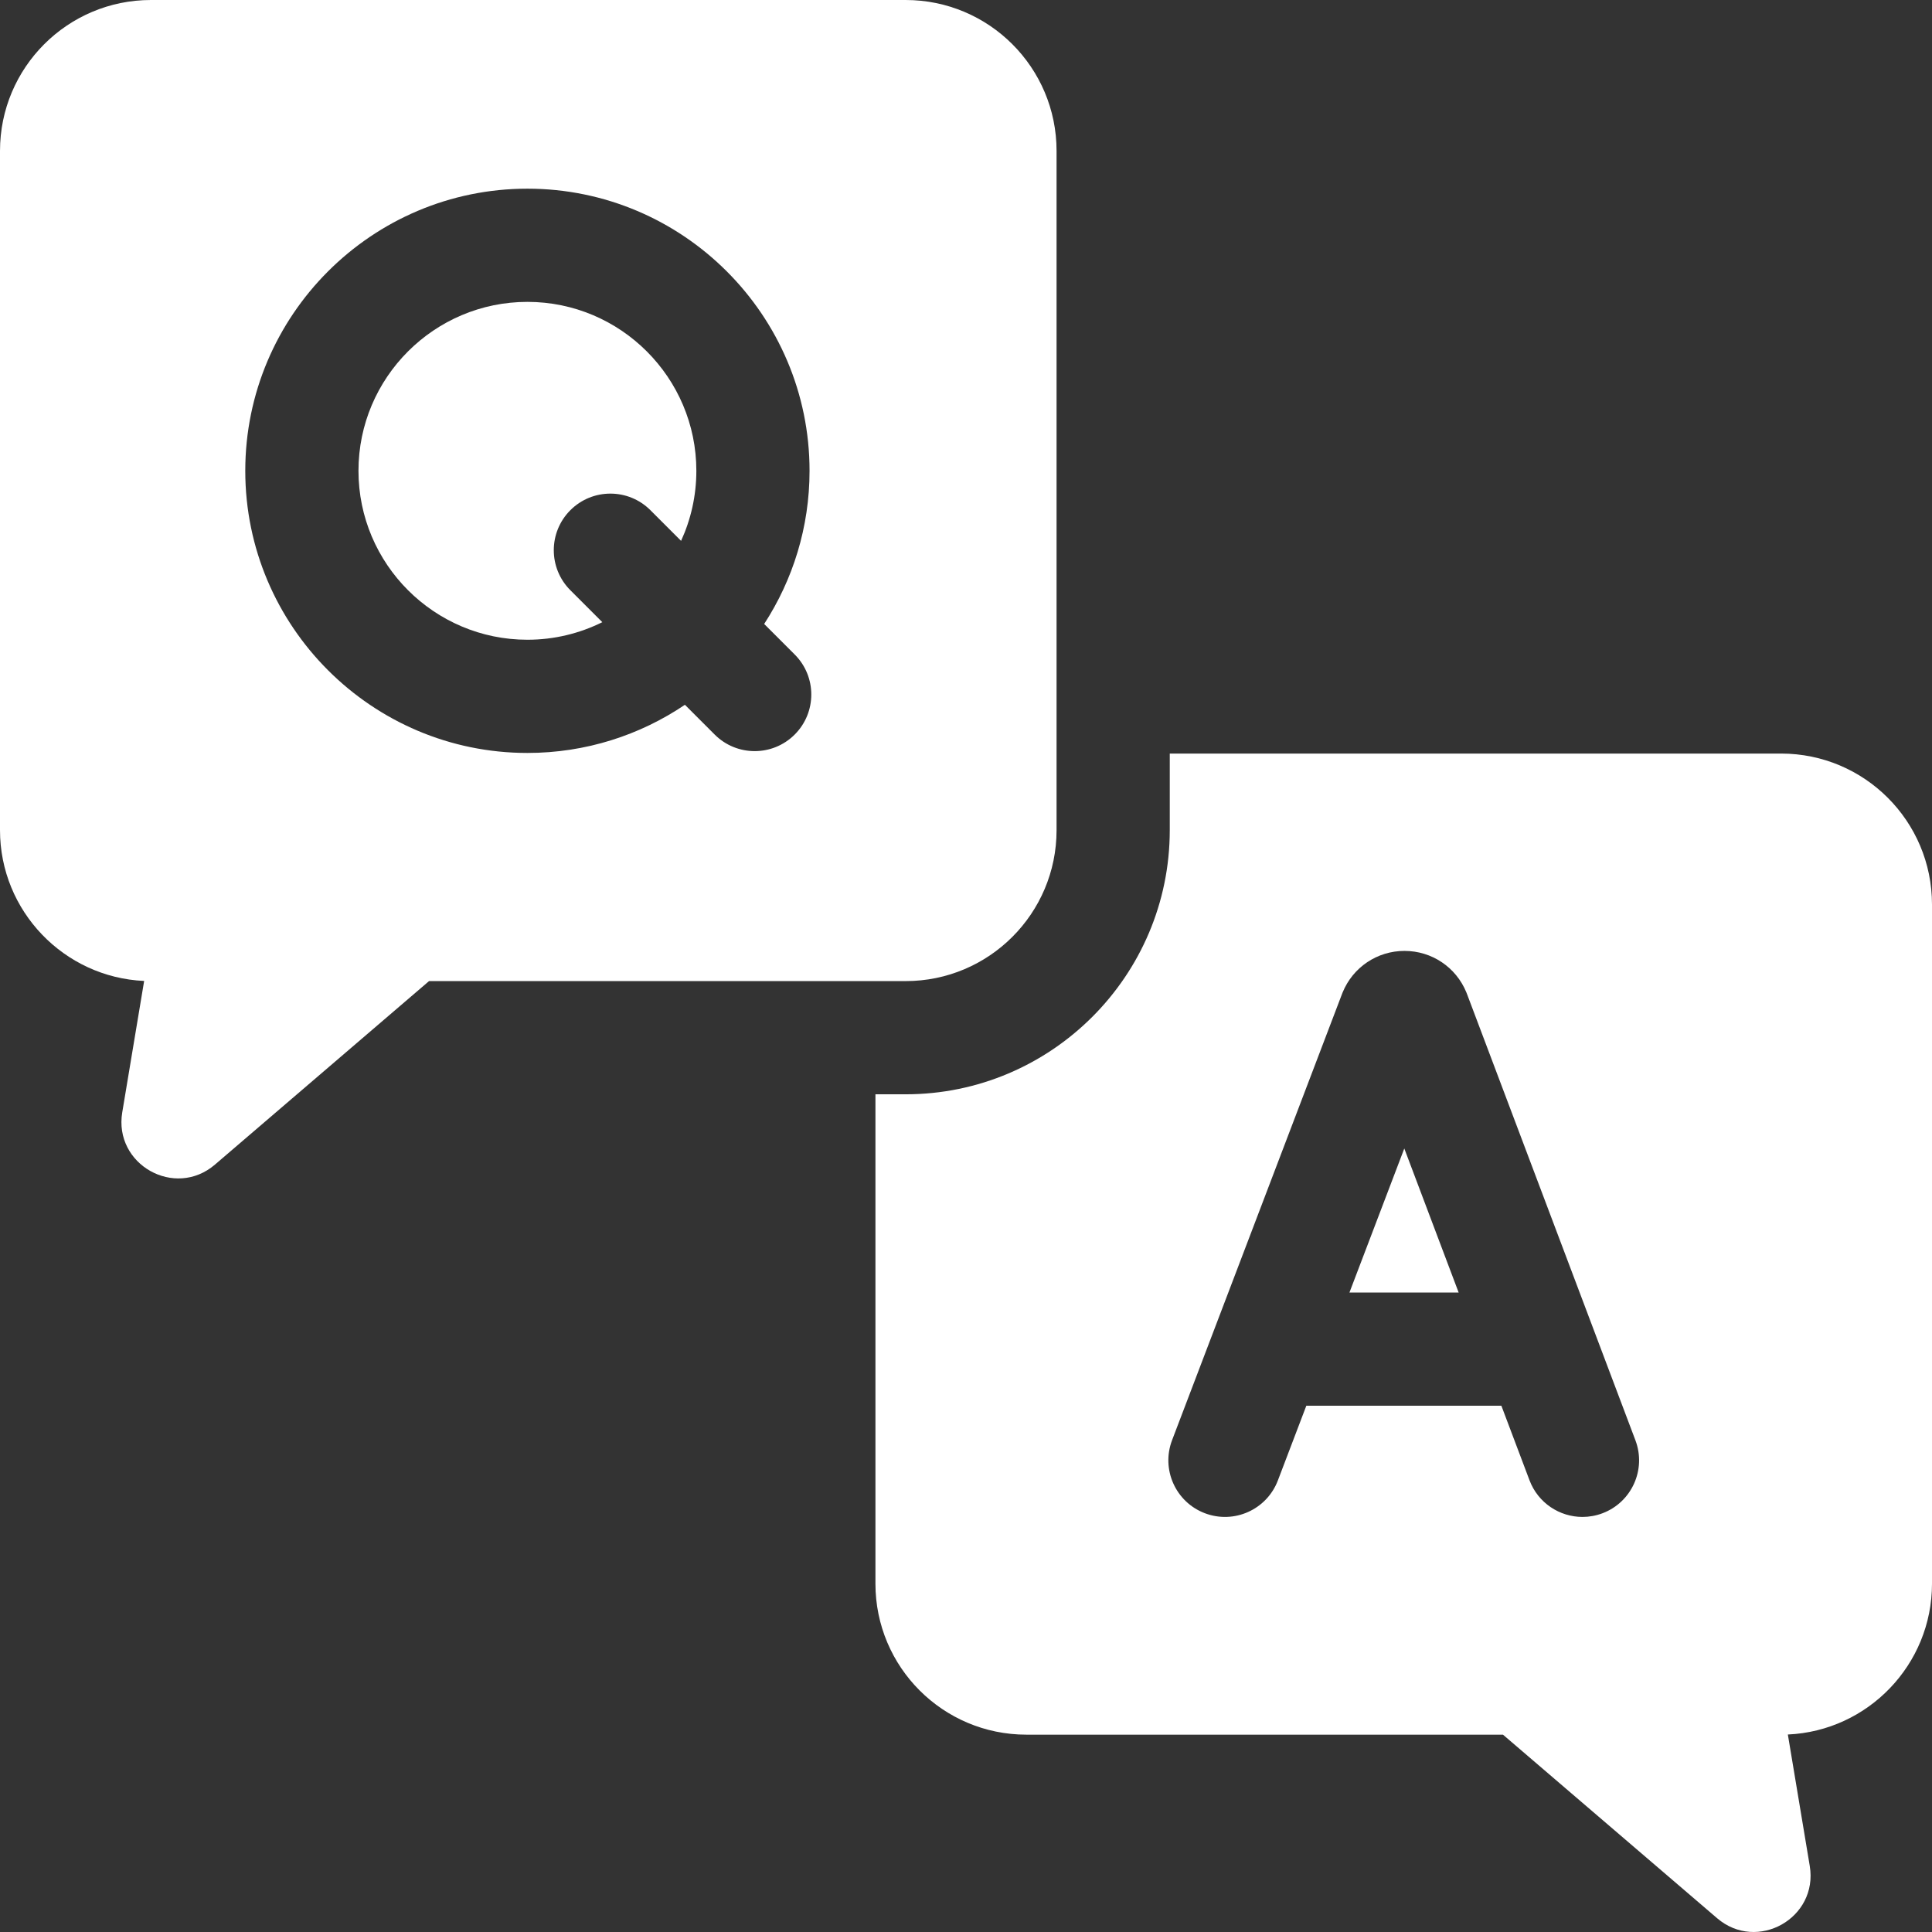 <svg version="1.1" xmlns="http://www.w3.org/2000/svg" xmlns:xlink="http://www.w3.org/1999/xlink" width="512px" height="512px" viewBox="0,0,256,256"><rect x="0" y="0" width="256" height="256" fill="#333333" stroke="none"/><g fill="#ffffff" fill-rule="nonzero" stroke="none" stroke-width="1" stroke-linecap="butt" stroke-linejoin="miter" stroke-miterlimit="10" stroke-dasharray="" stroke-dashoffset="0" font-family="none" font-weight="none" font-size="none" text-anchor="none" style="mix-blend-mode: normal"><g transform="translate(0,0)"><g><g transform="translate(0,-0) scale(0.5,0.5)"><g><g><path d="M357.615,342.535h28.942l-14.405,-38.171z"></path><path d="M472,199.702h-162v20.298c0,38.598 -31.402,70 -70,70h-8v129.702c0,22.092 17.909,40 40,40h126.301l56.743,48.637c10.639,9.119 26.861,-0.033 24.558,-13.855l-5.804,-34.822c21.225,-0.944 38.202,-18.507 38.202,-39.96v-180c0,-22.092 -17.909,-40 -40,-40zM424.667,401.034c-1.743,0.658 -3.534,0.97 -5.293,0.97c-6.063,0 -11.77,-3.701 -14.037,-9.708l-7.458,-19.762h-51.69l-7.542,19.804c-2.948,7.741 -11.61,11.628 -19.356,8.679c-7.742,-2.948 -11.627,-11.615 -8.679,-19.356l45.06,-118.31c0.043,-0.114 0.088,-0.228 0.135,-0.341c2.733,-6.682 9.165,-11.004 16.384,-11.01h0.017c7.213,0 13.645,4.309 16.388,10.98c0.056,0.135 0.109,0.271 0.161,0.408l44.65,118.315c2.923,7.751 -0.989,16.406 -8.74,19.331z"></path><path d="M139.769,80c-24.685,0 -44.769,20.083 -44.769,44.769c0,24.686 20.084,44.769 44.77,44.769c7.124,0 13.861,-1.681 19.846,-4.655l-8.464,-8.464c-5.858,-5.858 -5.858,-15.355 0,-21.213c5.857,-5.857 15.355,-5.858 21.213,0l8.127,8.127c2.591,-5.66 4.047,-11.944 4.047,-18.565c0,-24.685 -20.084,-44.768 -44.77,-44.768z"></path><path d="M280,220v-180c0,-22.091 -17.909,-40 -40,-40h-200c-22.091,0 -40,17.909 -40,40v180c0,21.453 16.978,39.016 38.202,39.96l-5.804,34.822c-2.304,13.822 13.919,22.974 24.558,13.855l56.743,-48.637h126.301c22.091,0 40,-17.909 40,-40zM210.606,194.662c-2.929,2.929 -6.769,4.394 -10.606,4.394c-3.839,0 -7.678,-1.464 -10.606,-4.394l-7.886,-7.886c-11.928,8.055 -26.293,12.763 -41.738,12.763c-41.229,0 -74.77,-33.541 -74.77,-74.769c0,-41.228 33.541,-74.77 74.769,-74.77c41.228,0 74.77,33.542 74.77,74.77c0,14.956 -4.431,28.889 -12.025,40.588l8.092,8.092c5.859,5.857 5.859,15.354 0,21.212z"></path></g></g></g></g></g></g></svg>